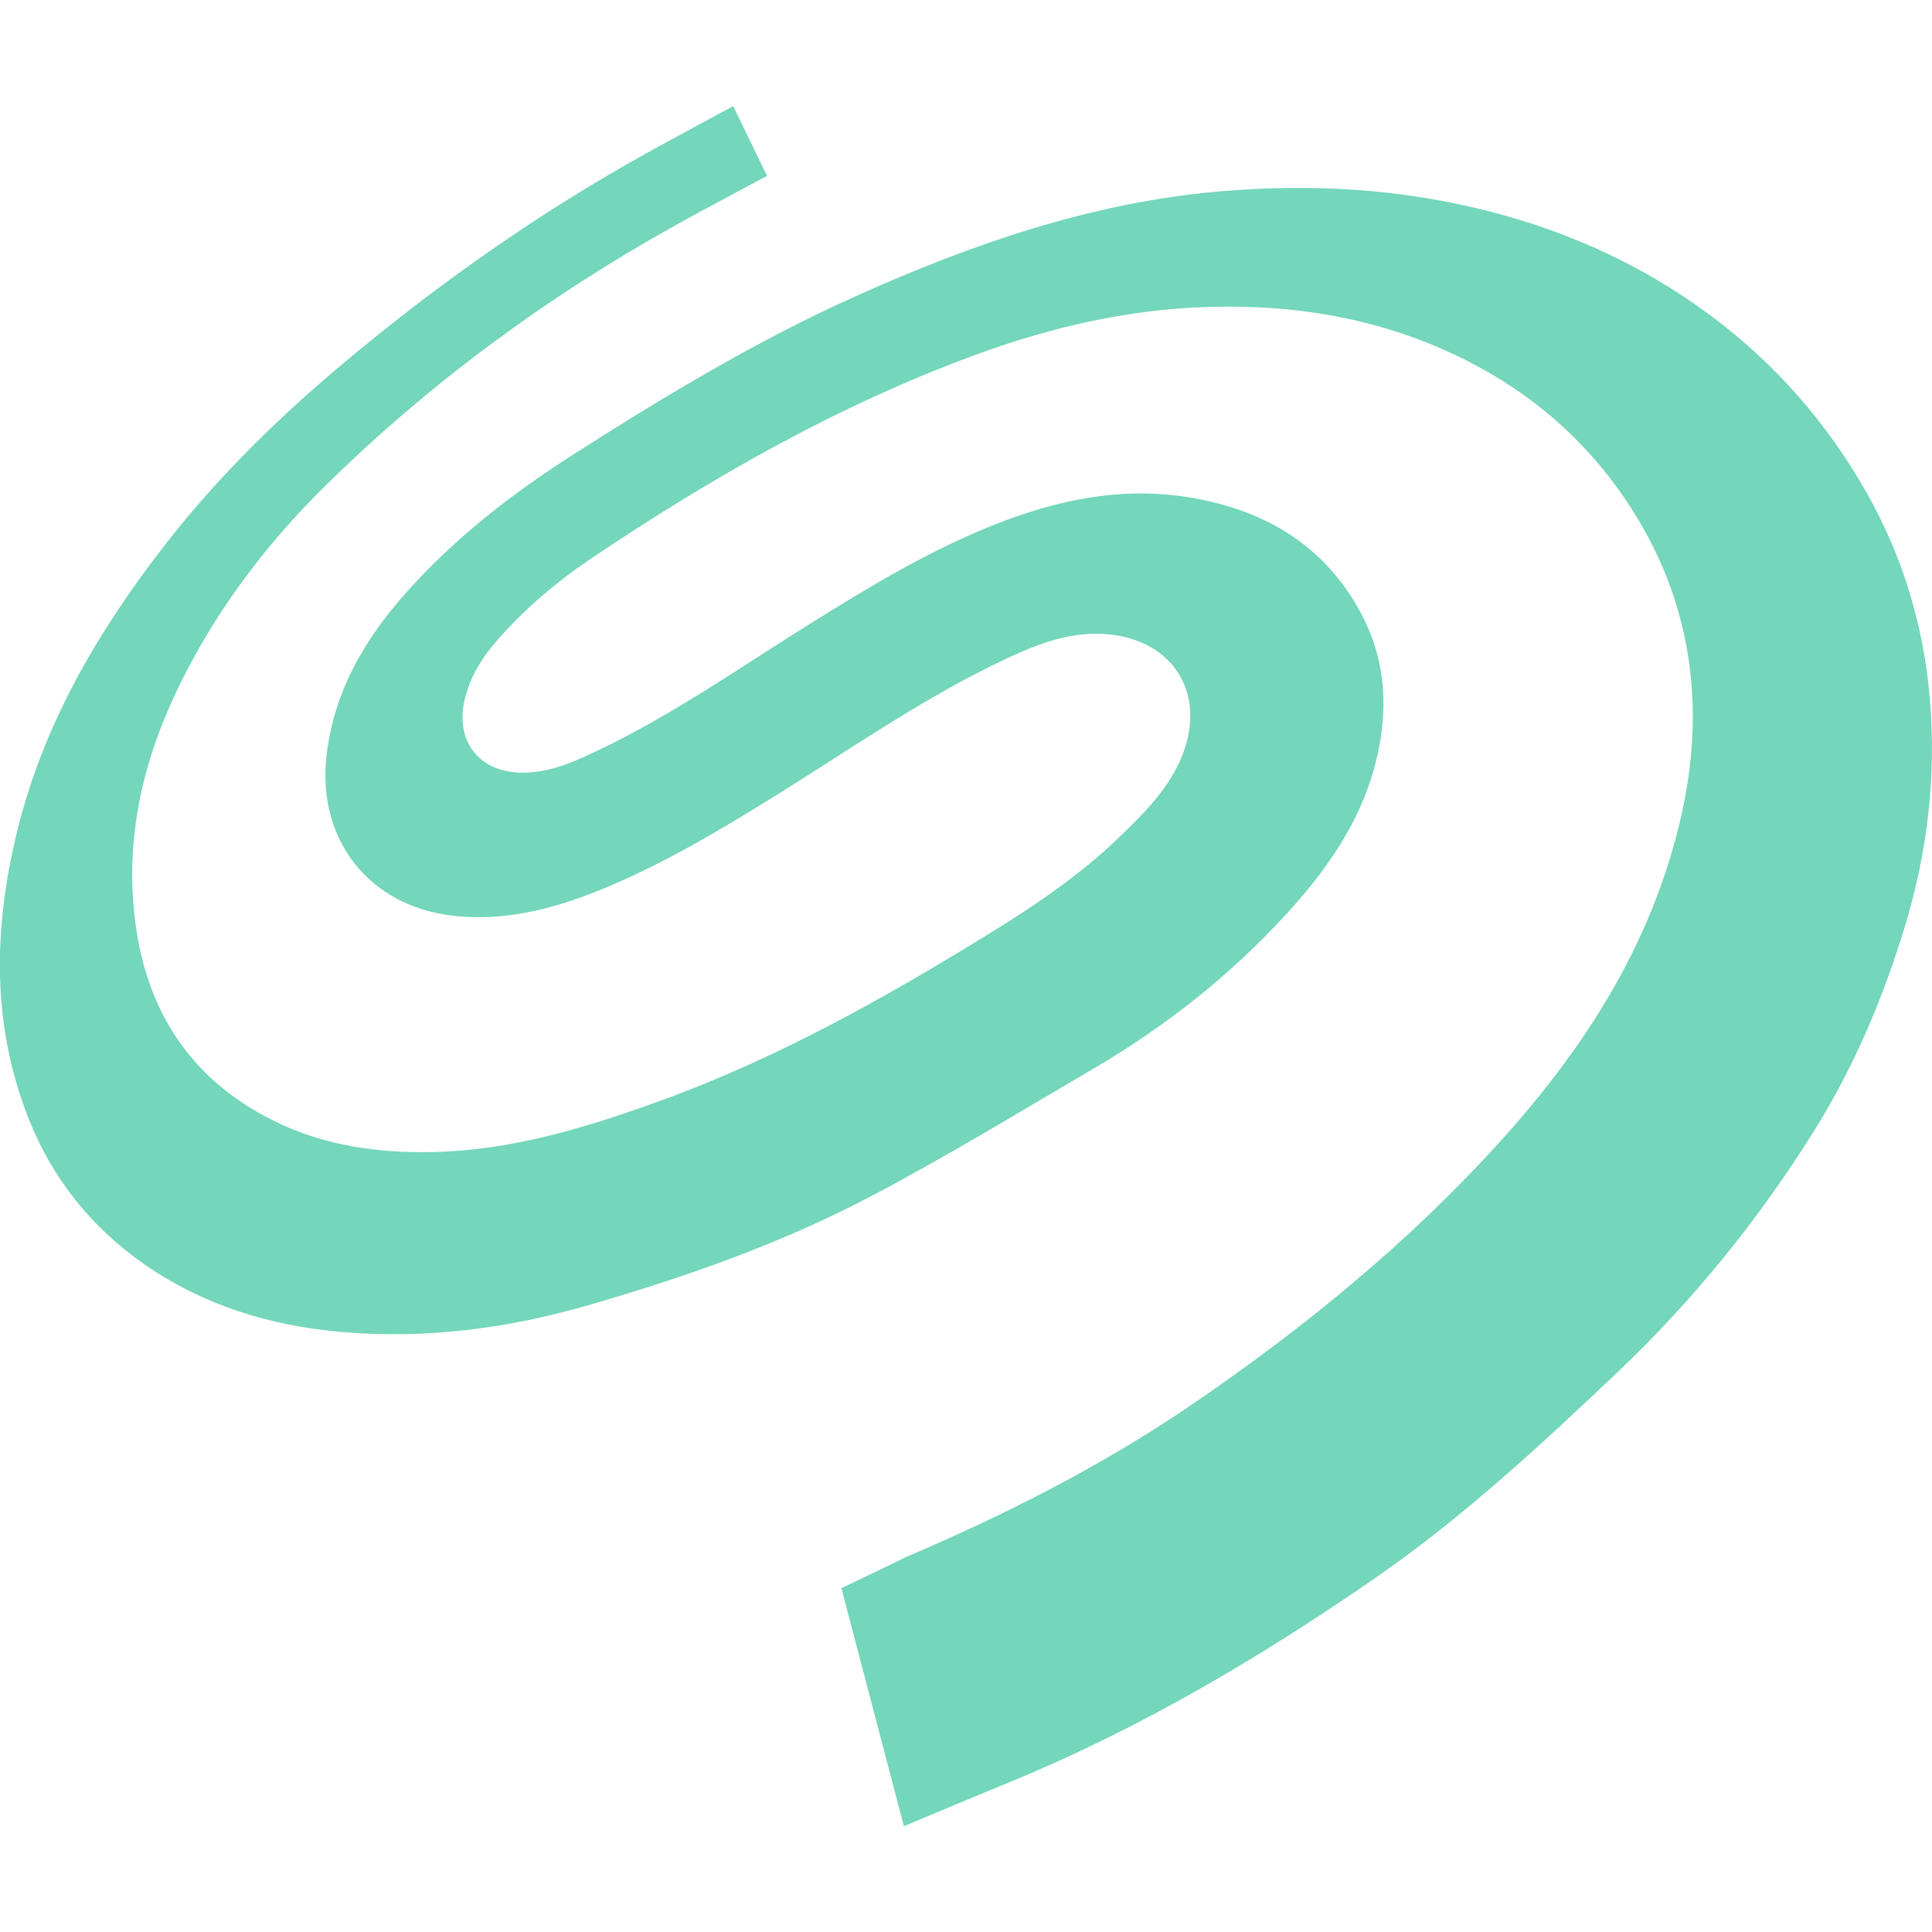 <svg role="img" width="32px" height="32px" viewBox="0 0 24 24" xmlns="http://www.w3.org/2000/svg"><title>Seagate</title><path fill="#74d6bb" d="M11.228 22.684c-.264-1.005-.523-1.992-.776-2.955.273-.132.499-.237.796-.384 1.239-.528 2.436-1.133 3.551-1.893 1.395-.951 2.697-2.014 3.832-3.267.89-.983 1.632-2.068 2.056-3.342.282-.848.42-1.715.296-2.609-.103-.741-.375-1.417-.796-2.037-.508-.747-1.169-1.315-1.974-1.721-1.007-.508-2.08-.696-3.198-.663-.991.029-1.946.247-2.875.587C10.431 5.025 8.863 5.918 7.358 6.928c-.439.295-.843.636-1.192 1.038-.19.219-.337.461-.399.749-.104.487.175.858.672.882.348.016.658-.118.962-.262.946-.447 1.799-1.049 2.683-1.6.726-.453 1.458-.894 2.255-1.212.786-.313 1.597-.485 2.447-.342.926.155 1.67.591 2.123 1.441.317.596.342 1.227.175 1.871-.19.733-.615 1.329-1.117 1.876-.693.754-1.49 1.382-2.372 1.899-.924.542-1.84 1.101-2.788 1.599-1.109.583-2.29.996-3.493 1.345-1.011.293-2.038.426-3.087.333-.879-.078-1.707-.333-2.436-.841-.659-.459-1.145-1.068-1.44-1.819-.455-1.161-.432-2.344-.144-3.535.326-1.346 1.008-2.51 1.85-3.591.639-.821 1.377-1.547 2.171-2.215 1.124-.946 2.317-1.797 3.595-2.524.433-.246.874-.478 1.285-.702l.421.867c-.381.205-.757.401-1.127.607-1.596.889-3.057 1.96-4.36 3.242-.707.696-1.305 1.48-1.757 2.366-.474.928-.729 1.91-.616 2.958.123 1.147.661 2.029 1.718 2.558.63.316 1.303.41 1.997.395.956-.021 1.858-.292 2.749-.611 1.327-.475 2.562-1.137 3.765-1.864.706-.426 1.409-.859 2.006-1.436.315-.305.63-.615.791-1.038.286-.753-.121-1.406-.928-1.482-.439-.042-.838.104-1.226.284-1.026.475-1.949 1.125-2.905 1.719-.731.454-1.469.894-2.273 1.209-.557.217-1.132.353-1.736.284-1.036-.119-1.685-.937-1.572-1.975.089-.816.485-1.481 1.022-2.075.593-.657 1.286-1.195 2.029-1.67 1.141-.729 2.299-1.428 3.538-1.983 1.436-.644 2.91-1.154 4.49-1.294 1.144-.101 2.275-.037 3.391.253.986.256 1.896.673 2.715 1.28.811.602 1.464 1.347 1.959 2.228.446.796.701 1.65.776 2.558.079.956-.034 1.895-.311 2.808-.27.89-.631 1.745-1.126 2.538-.69 1.105-1.504 2.11-2.449 3.007-.964.914-1.937 1.816-3.034 2.572-1.427.984-2.913 1.859-4.521 2.519-.429.176-.857.356-1.306.544"/></svg>